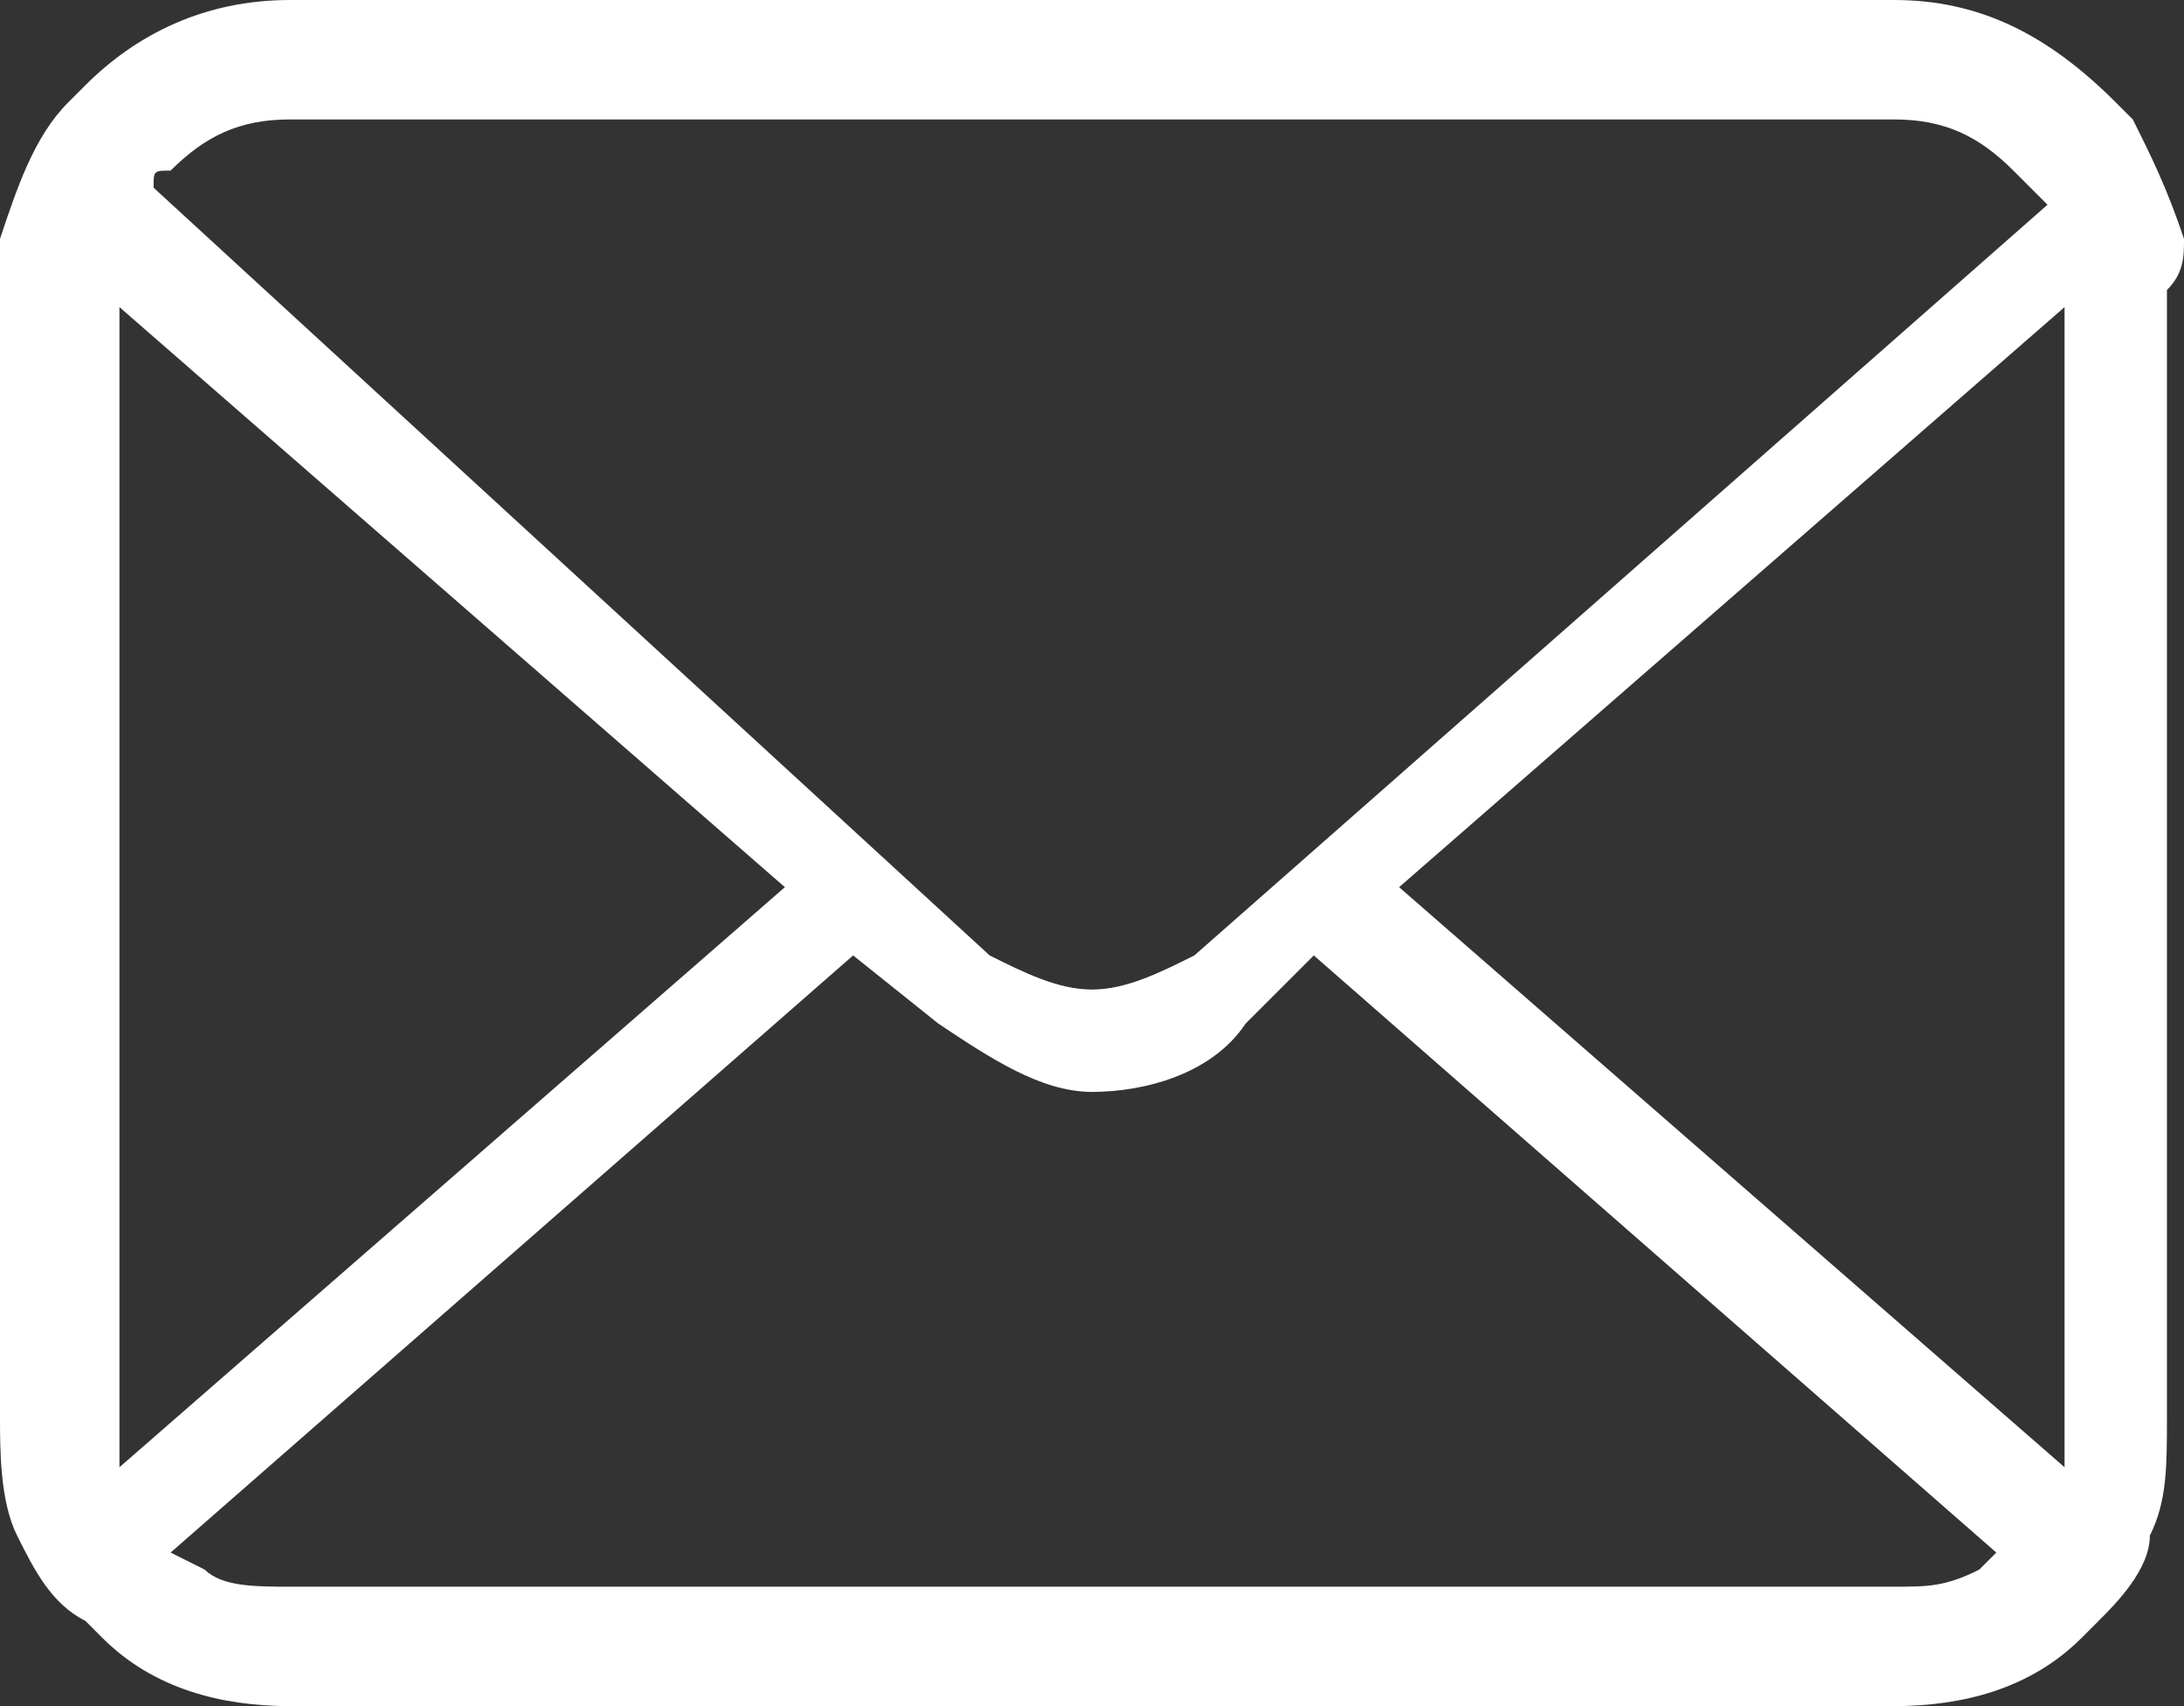 <?xml version="1.0" encoding="utf-8"?>
<!-- Generator: Adobe Illustrator 25.2.0, SVG Export Plug-In . SVG Version: 6.00 Build 0)  -->
<!DOCTYPE svg PUBLIC "-//W3C//DTD SVG 1.1//EN" "http://www.w3.org/Graphics/SVG/1.1/DTD/svg11.dtd">
<svg version="1.1" id="レイヤー_1" xmlns:x="http://ns.adobe.com/Extensibility/1.0/" xmlns:i="http://ns.adobe.com/AdobeIllustrator/10.0/" xmlns:graph="http://ns.adobe.com/Graphs/1.0/"
	 xmlns="http://www.w3.org/2000/svg" xmlns:xlink="http://www.w3.org/1999/xlink" x="0px" y="0px" width="12.8px" height="10px"
	 viewBox="0 0 12.8 10" style="enable-background:new 0 0 12.8 10;" xml:space="preserve">
<rect x="0" y="0" width="12.8" height="10" fill="#333333" stroke="none"/>
<style type="text/css">
	.st0{clip-path:url(#SVGID_2_);}
	.st1{fill:#FFFFFF;}
	.st2{clip-path:url(#SVGID_4_);}
</style>
<g>
	<defs>
		<rect id="SVGID_1_" x="25.8" y="-3.1" width="12.8" height="10"/>
	</defs>
	<clipPath id="SVGID_2_">
		<use xlink:href="#SVGID_1_"  style="overflow:visible;"/>
	</clipPath>
	<g class="st0">
		<path class="st1" d="M29.1-2.6c-0.7,0.4-0.8,1.8-0.6,3c0.2,0.9,0.6,2.1,1.4,3.2c0.7,1.1,1.6,2,2.4,2.5c0.9,0.7,2.3,1.1,2.9,0.7
			c0.3-0.2,0.9-0.8,0.9-1c0,0-0.3-0.5-0.4-0.6l-1-1.6c-0.1-0.1-0.5,0-0.8,0.1c-0.3,0.2-0.6,0.7-0.6,0.7c-0.2,0.1-0.4,0-0.8-0.2
			c-0.5-0.2-1-0.9-1.4-1.5c-0.4-0.6-0.8-1.4-0.8-1.9c0-0.4,0-0.7,0.2-0.8c0,0,0.6-0.1,0.9-0.3c0.2-0.2,0.5-0.6,0.4-0.7l-1-1.6
			c-0.1-0.1-0.4-0.6-0.4-0.6C30.2-3.1,29.4-2.9,29.1-2.6z"/>
	</g>
</g>
<g>
	<defs>
		<rect id="SVGID_3_" x="0" width="12.8" height="10"/>
	</defs>
	<clipPath id="SVGID_4_">
		<use xlink:href="#SVGID_3_"  style="overflow:visible;"/>
	</clipPath>
	<g class="st2">
		<path class="st1" d="M12.8,1.4c-0.1-0.3-0.2-0.5-0.3-0.7c0,0-0.1-0.1-0.1-0.1C12,0.2,11.6,0,11.1,0H1.7C1.2,0,0.8,0.2,0.5,0.5
			c0,0-0.1,0.1-0.1,0.1C0.2,0.8,0.1,1.1,0,1.4c0,0.1,0,0.2,0,0.3v6.6C0,8.5,0,8.8,0.1,9c0.1,0.2,0.2,0.4,0.4,0.5
			c0,0,0.1,0.1,0.1,0.1C0.9,9.9,1.3,10,1.7,10h9.4c0.4,0,0.8-0.1,1.1-0.4c0,0,0.1-0.1,0.1-0.1c0.1-0.1,0.3-0.3,0.3-0.5l0,0
			c0.1-0.2,0.1-0.4,0.1-0.7V1.7C12.8,1.6,12.8,1.5,12.8,1.4z M0.9,1.1C0.9,1,0.9,1,1,1c0.2-0.2,0.4-0.3,0.7-0.3h9.4
			c0.3,0,0.5,0.1,0.7,0.3c0,0,0.1,0.1,0.1,0.1L12,1.2L7,5.6C6.8,5.7,6.6,5.8,6.4,5.8C6.2,5.8,6,5.7,5.8,5.6L0.9,1.1L0.9,1.1z
			 M0.7,8.4C0.7,8.4,0.7,8.3,0.7,8.4l0-6.6l3.9,3.4L0.7,8.6L0.7,8.4z M11.6,9.2c-0.2,0.1-0.3,0.1-0.5,0.1H1.7c-0.2,0-0.4,0-0.5-0.1
			L1,9.1l4-3.5L5.5,6c0.3,0.2,0.6,0.4,0.9,0.4c0.3,0,0.7-0.1,0.9-0.4l0.4-0.4l4,3.5L11.6,9.2z M12.1,8.3C12.1,8.3,12.1,8.4,12.1,8.3
			l0,0.3L8.2,5.2l3.9-3.4V8.3z"/>
	</g>
</g>
</svg>
